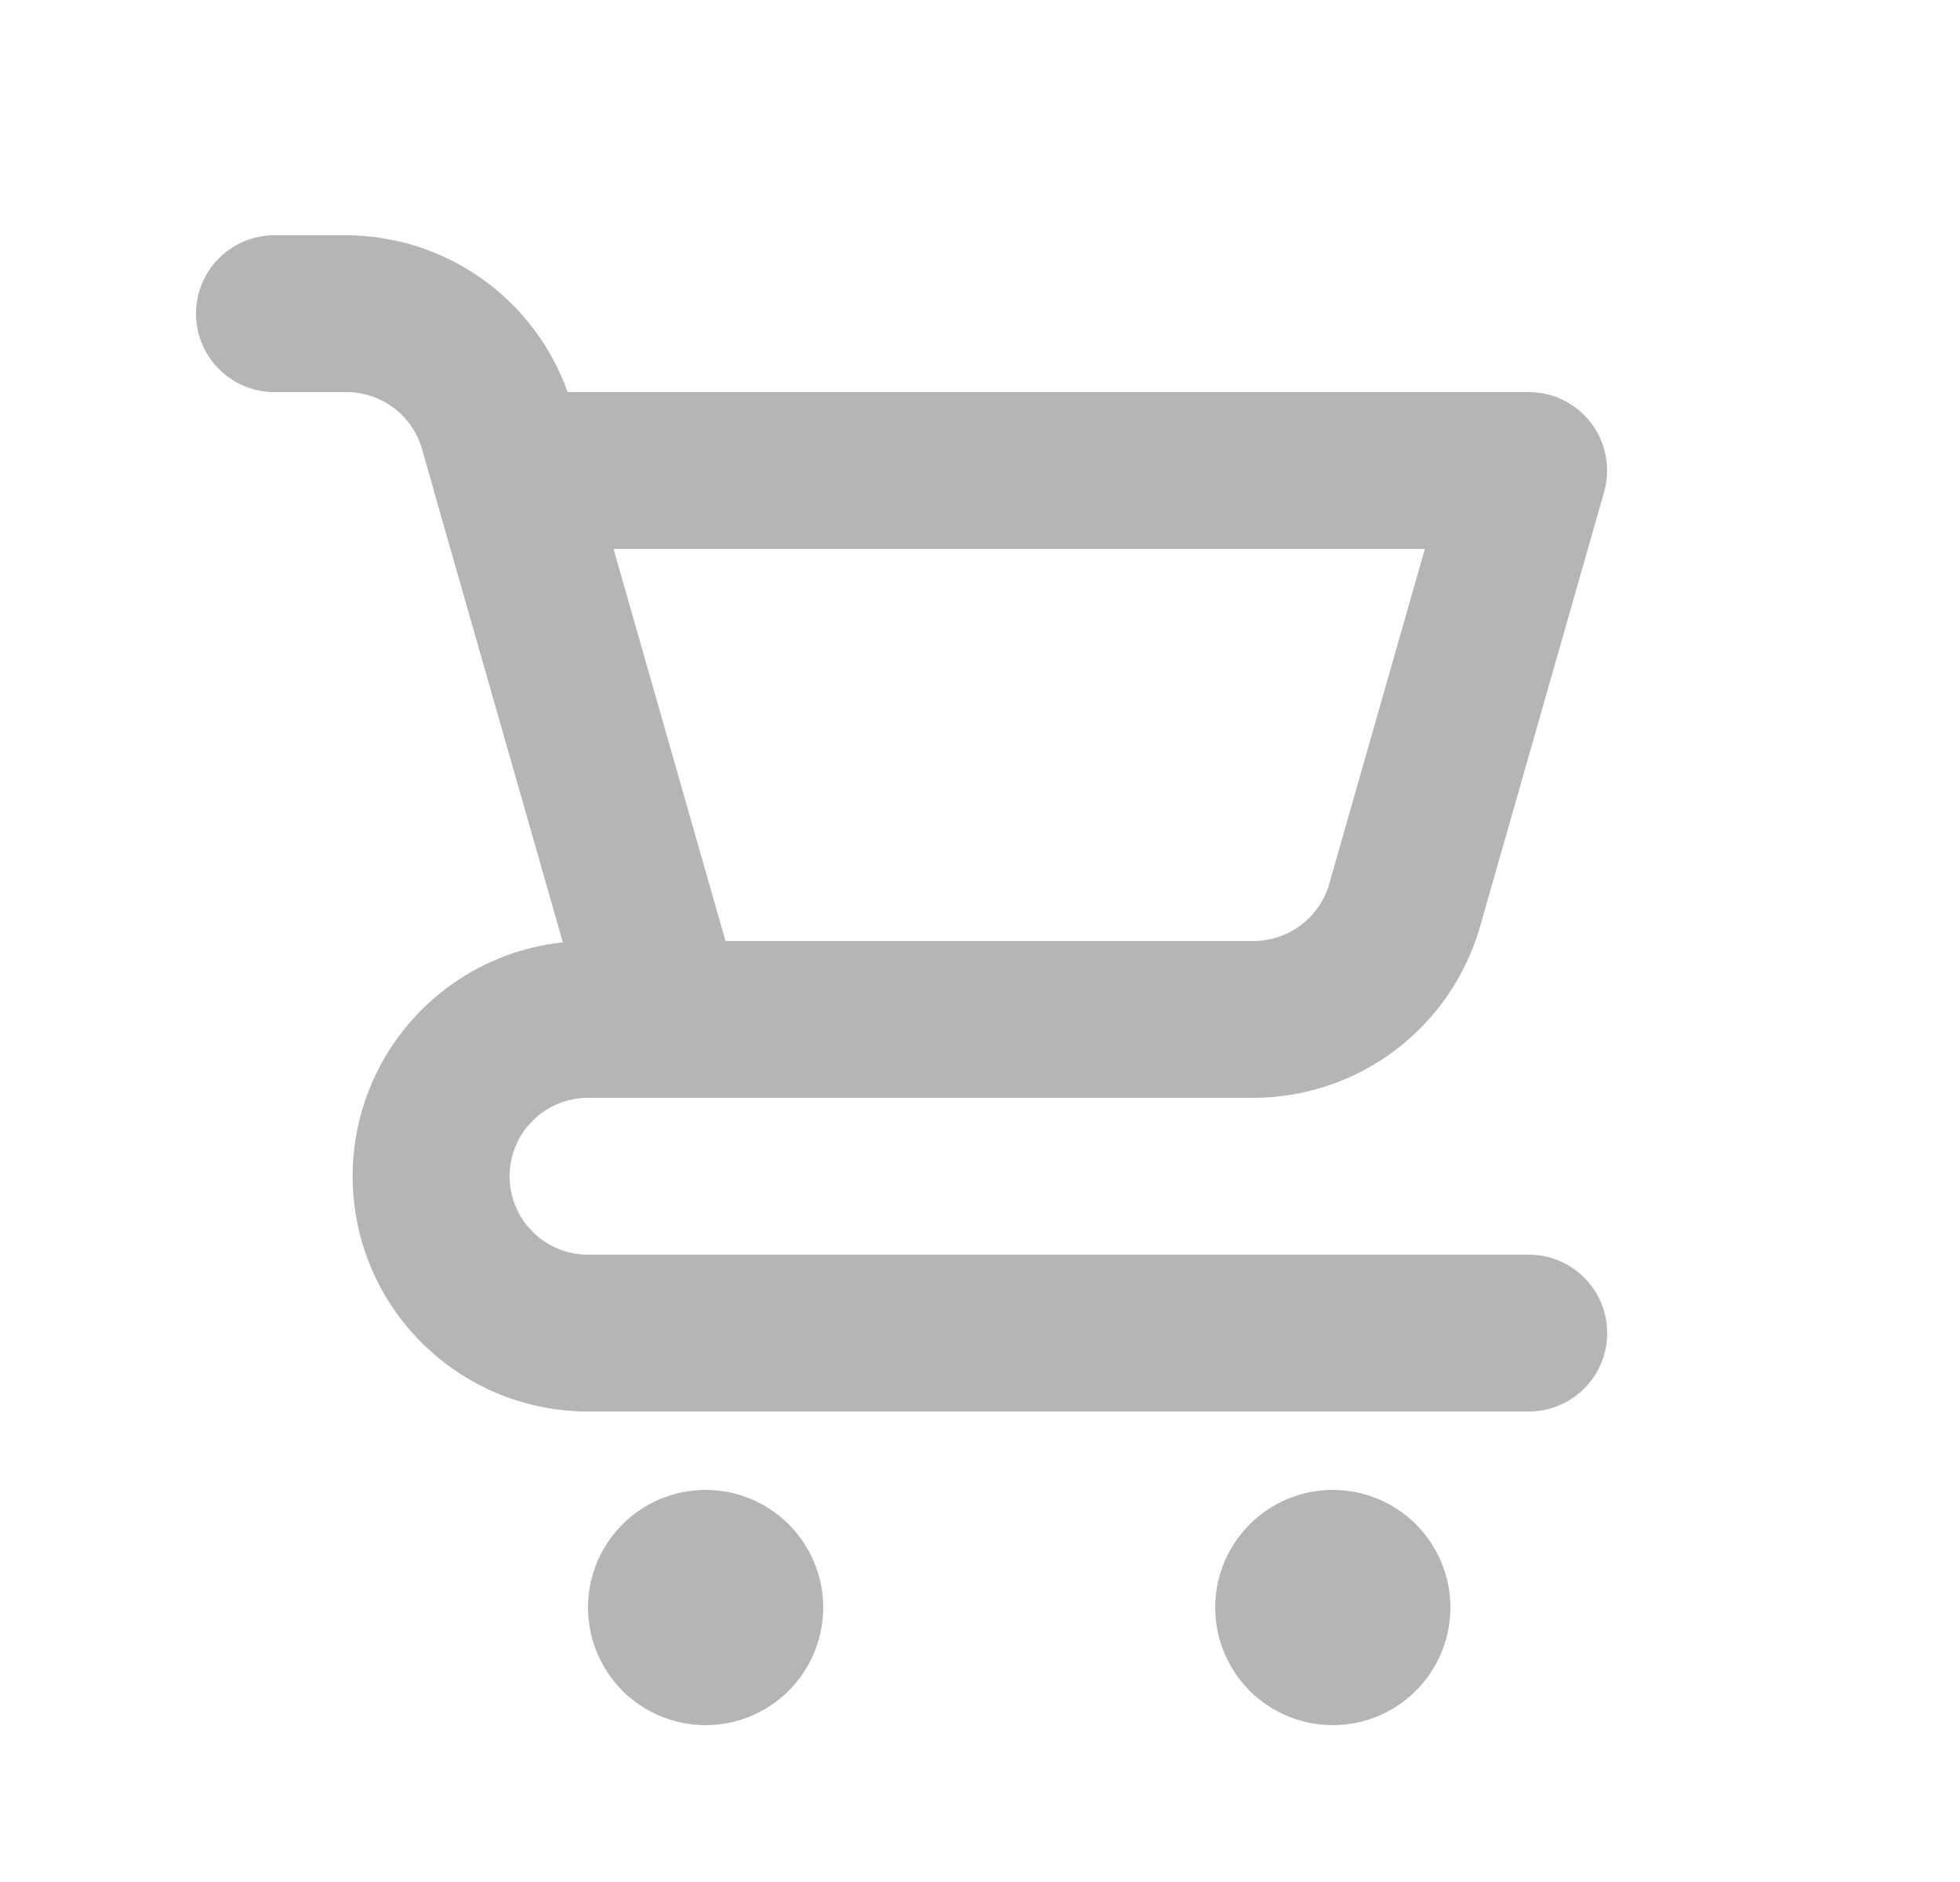 <svg width="25" height="24" viewBox="0 0 25 24" fill="none" xmlns="http://www.w3.org/2000/svg">
    <path d="M9 19C8.703 19 8.413 19.088 8.167 19.253C7.92 19.418 7.728 19.652 7.614 19.926C7.501 20.2 7.471 20.502 7.529 20.793C7.587 21.084 7.73 21.351 7.939 21.561C8.149 21.77 8.416 21.913 8.707 21.971C8.998 22.029 9.3 21.999 9.574 21.886C9.848 21.772 10.082 21.58 10.247 21.333C10.412 21.087 10.5 20.797 10.5 20.5C10.5 20.102 10.342 19.721 10.061 19.439C9.779 19.158 9.398 19 9 19ZM19.5 16H7.5C7.235 16 6.98 15.895 6.793 15.707C6.605 15.52 6.5 15.265 6.5 15C6.5 14.735 6.605 14.48 6.793 14.293C6.98 14.105 7.235 14 7.5 14H15.991C16.642 13.998 17.276 13.785 17.796 13.393C18.316 13 18.695 12.45 18.876 11.824L20.461 6.274C20.503 6.125 20.511 5.969 20.482 5.817C20.454 5.665 20.391 5.521 20.298 5.398C20.204 5.274 20.084 5.174 19.946 5.105C19.807 5.036 19.655 5 19.5 5H7.24C7.033 4.417 6.651 3.912 6.146 3.554C5.641 3.196 5.039 3.003 4.42 3H3.5C3.235 3 2.98 3.105 2.793 3.293C2.605 3.48 2.5 3.735 2.5 4C2.5 4.265 2.605 4.52 2.793 4.707C2.98 4.895 3.235 5 3.5 5H4.421C4.638 5.001 4.849 5.072 5.023 5.202C5.196 5.333 5.322 5.516 5.383 5.725L5.538 6.27V6.275L7.179 12.017C6.415 12.099 5.712 12.47 5.214 13.055C4.716 13.64 4.461 14.394 4.502 15.161C4.543 15.928 4.877 16.65 5.435 17.178C5.993 17.706 6.732 18 7.5 18H19.5C19.765 18 20.02 17.895 20.207 17.707C20.395 17.52 20.5 17.265 20.5 17C20.5 16.735 20.395 16.48 20.207 16.293C20.02 16.105 19.765 16 19.5 16ZM18.174 7L16.954 11.274C16.894 11.483 16.767 11.667 16.593 11.797C16.42 11.928 16.209 11.999 15.991 12H9.254L8.999 11.108L7.826 7H18.174ZM17 19C16.703 19 16.413 19.088 16.167 19.253C15.92 19.418 15.728 19.652 15.614 19.926C15.501 20.2 15.471 20.502 15.529 20.793C15.587 21.084 15.73 21.351 15.939 21.561C16.149 21.77 16.416 21.913 16.707 21.971C16.998 22.029 17.3 21.999 17.574 21.886C17.848 21.772 18.082 21.58 18.247 21.333C18.412 21.087 18.5 20.797 18.5 20.5C18.5 20.102 18.342 19.721 18.061 19.439C17.779 19.158 17.398 19 17 19Z"
          fill="#B5B5B5"/>
</svg>
